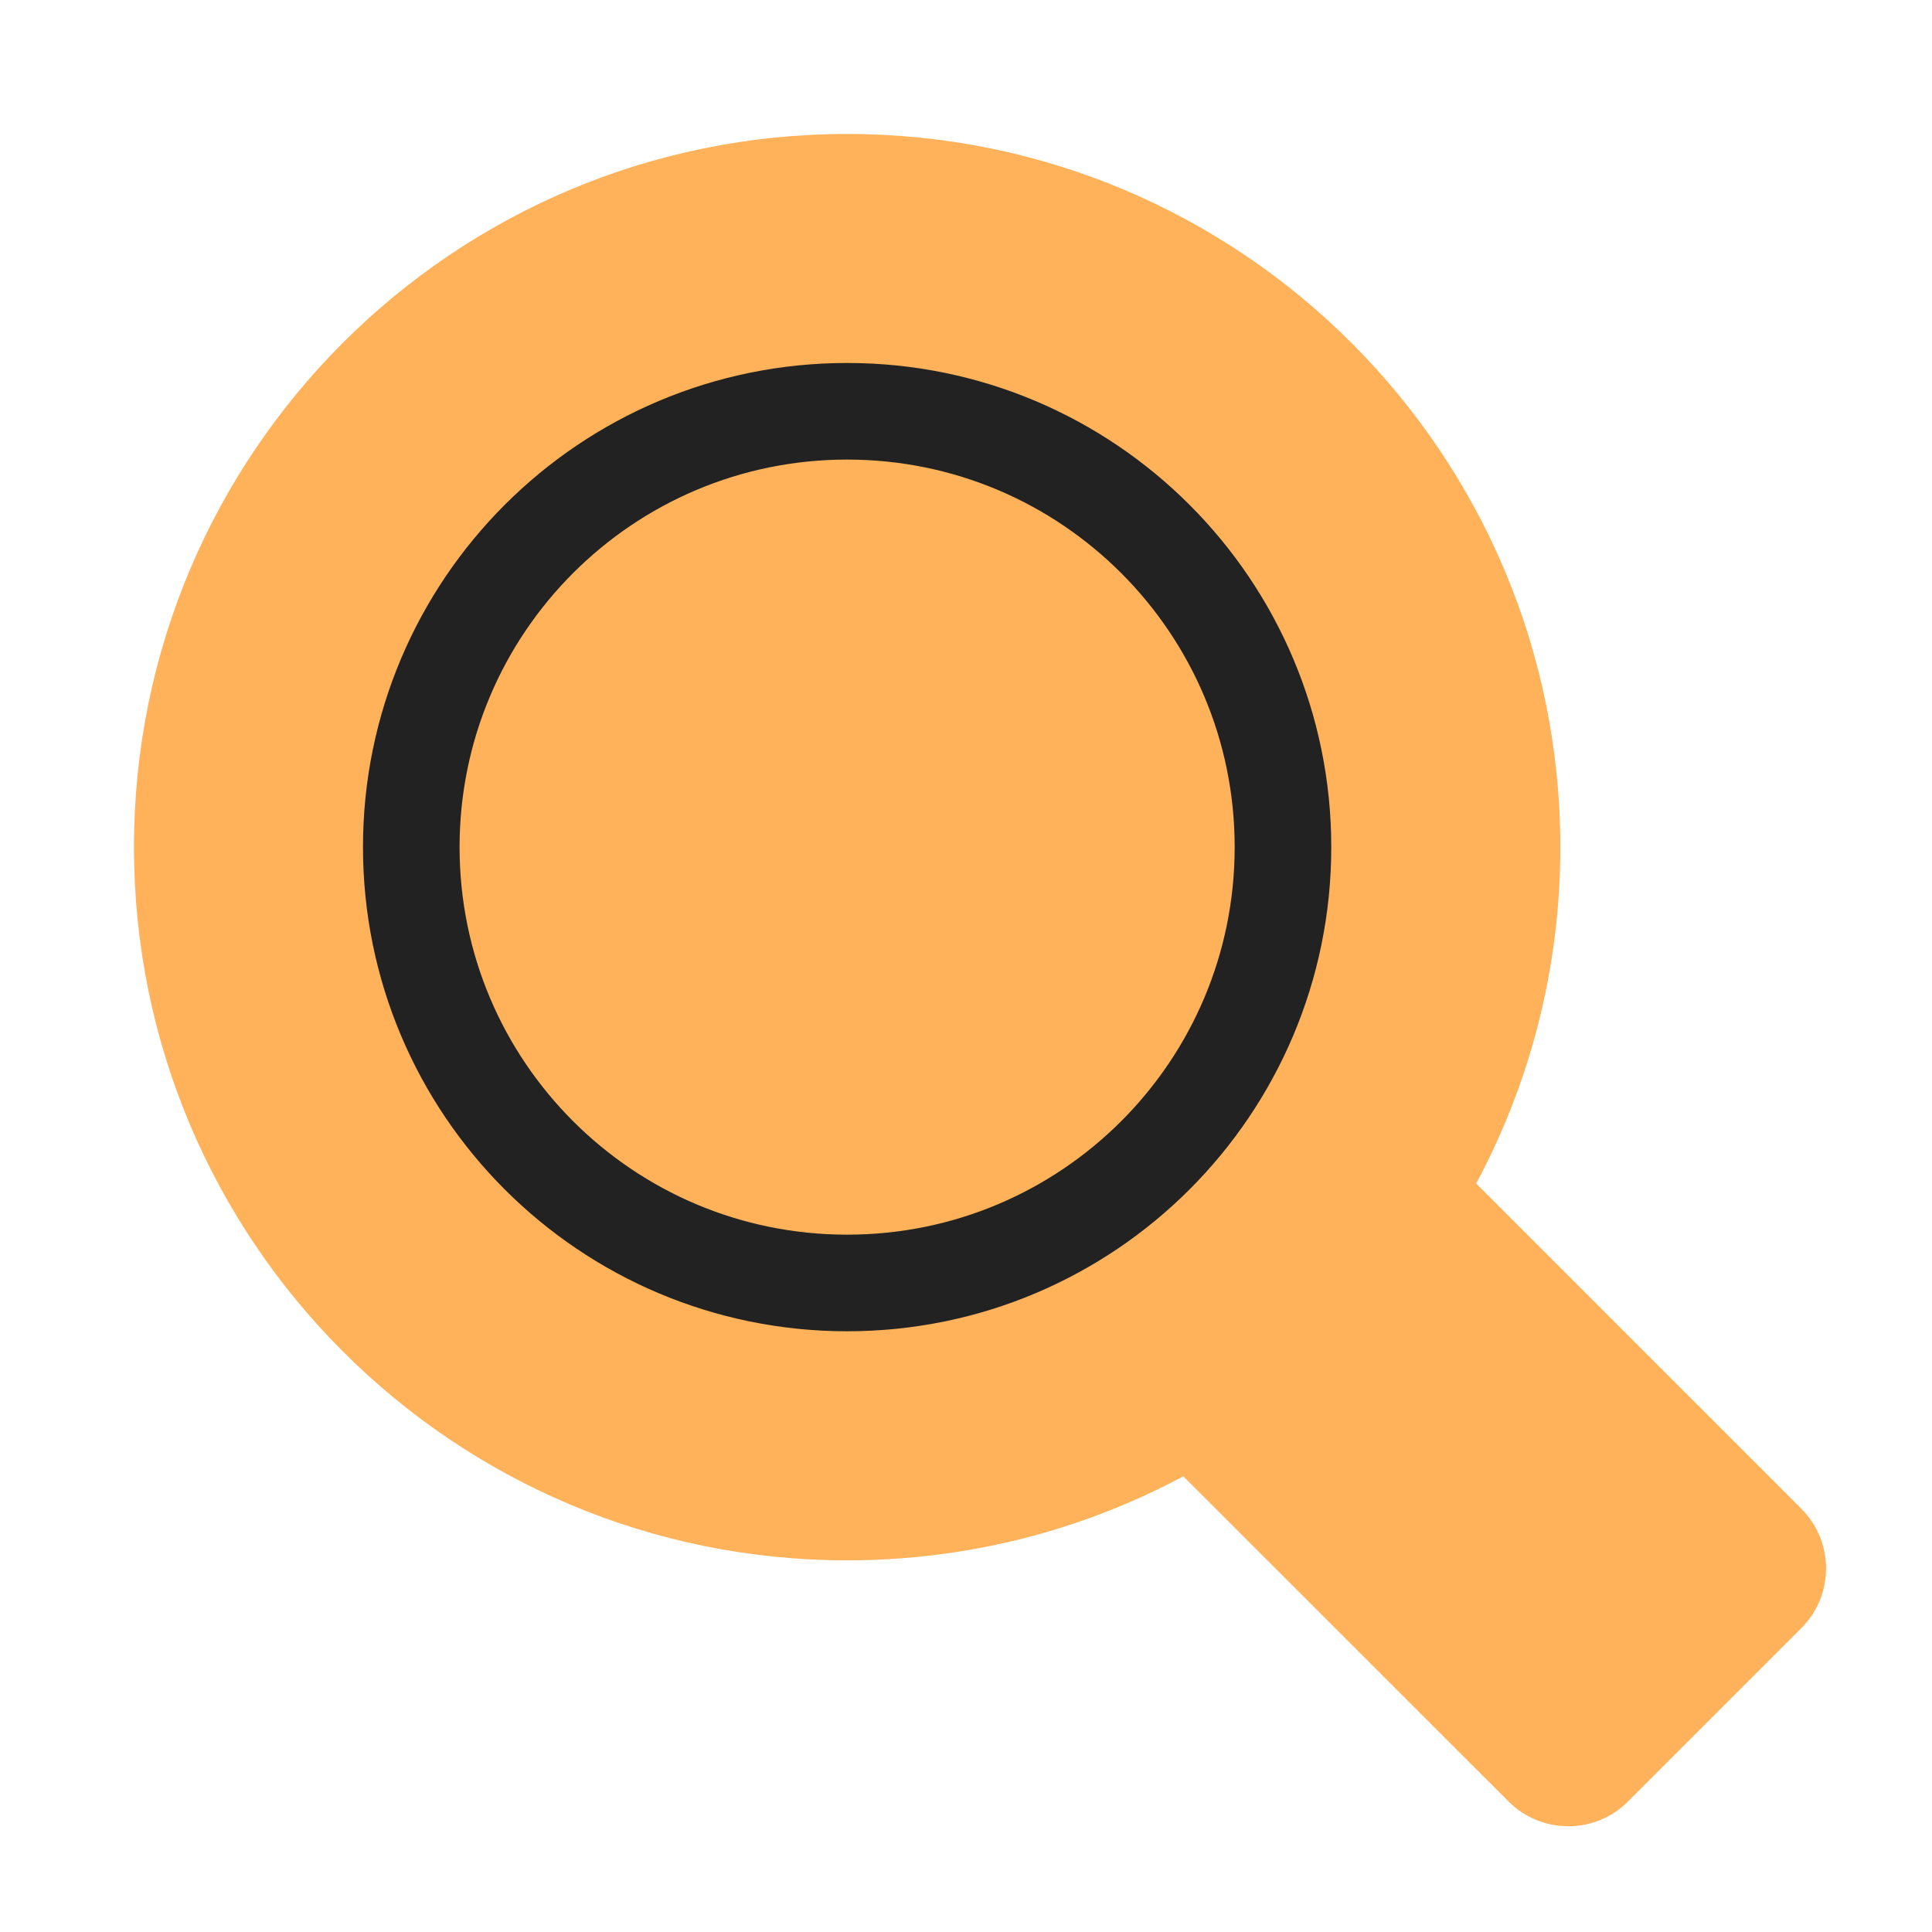 <svg width="32" height="32" viewBox="0 0 32 32" fill="none" xmlns="http://www.w3.org/2000/svg">
<g id="symbol/normativ-symbol-32" clip-path="url(#clip0)">
<g id="normativ-64">
<g id="Icon">
<path id="Union" fill-rule="evenodd" clip-rule="evenodd" d="M24.45 19.603C25.339 17.943 25.844 16.046 25.844 14.031C25.844 7.507 20.555 2.219 14.031 2.219C7.507 2.219 2.219 7.507 2.219 14.031C2.219 20.555 7.507 25.844 14.031 25.844C16.045 25.844 17.94 25.34 19.599 24.452L24.986 29.838C25.532 30.385 26.419 30.385 26.965 29.838L29.835 26.968C30.382 26.422 30.382 25.535 29.835 24.989L24.45 19.603Z" fill="#FFB259"/>
<path id="Vector" fill-rule="evenodd" clip-rule="evenodd" d="M21.25 14.031C21.25 10.044 18.019 6.812 14.031 6.812C10.044 6.812 6.812 10.044 6.812 14.031C6.812 18.019 10.044 21.25 14.031 21.25C18.019 21.25 21.25 18.019 21.25 14.031Z" stroke="#222222" stroke-width="1.6"/>
</g>
</g>
</g>
<defs>
<clipPath id="clip0">
<rect width="32" height="32" fill="white"/>
</clipPath>
</defs>
</svg>
